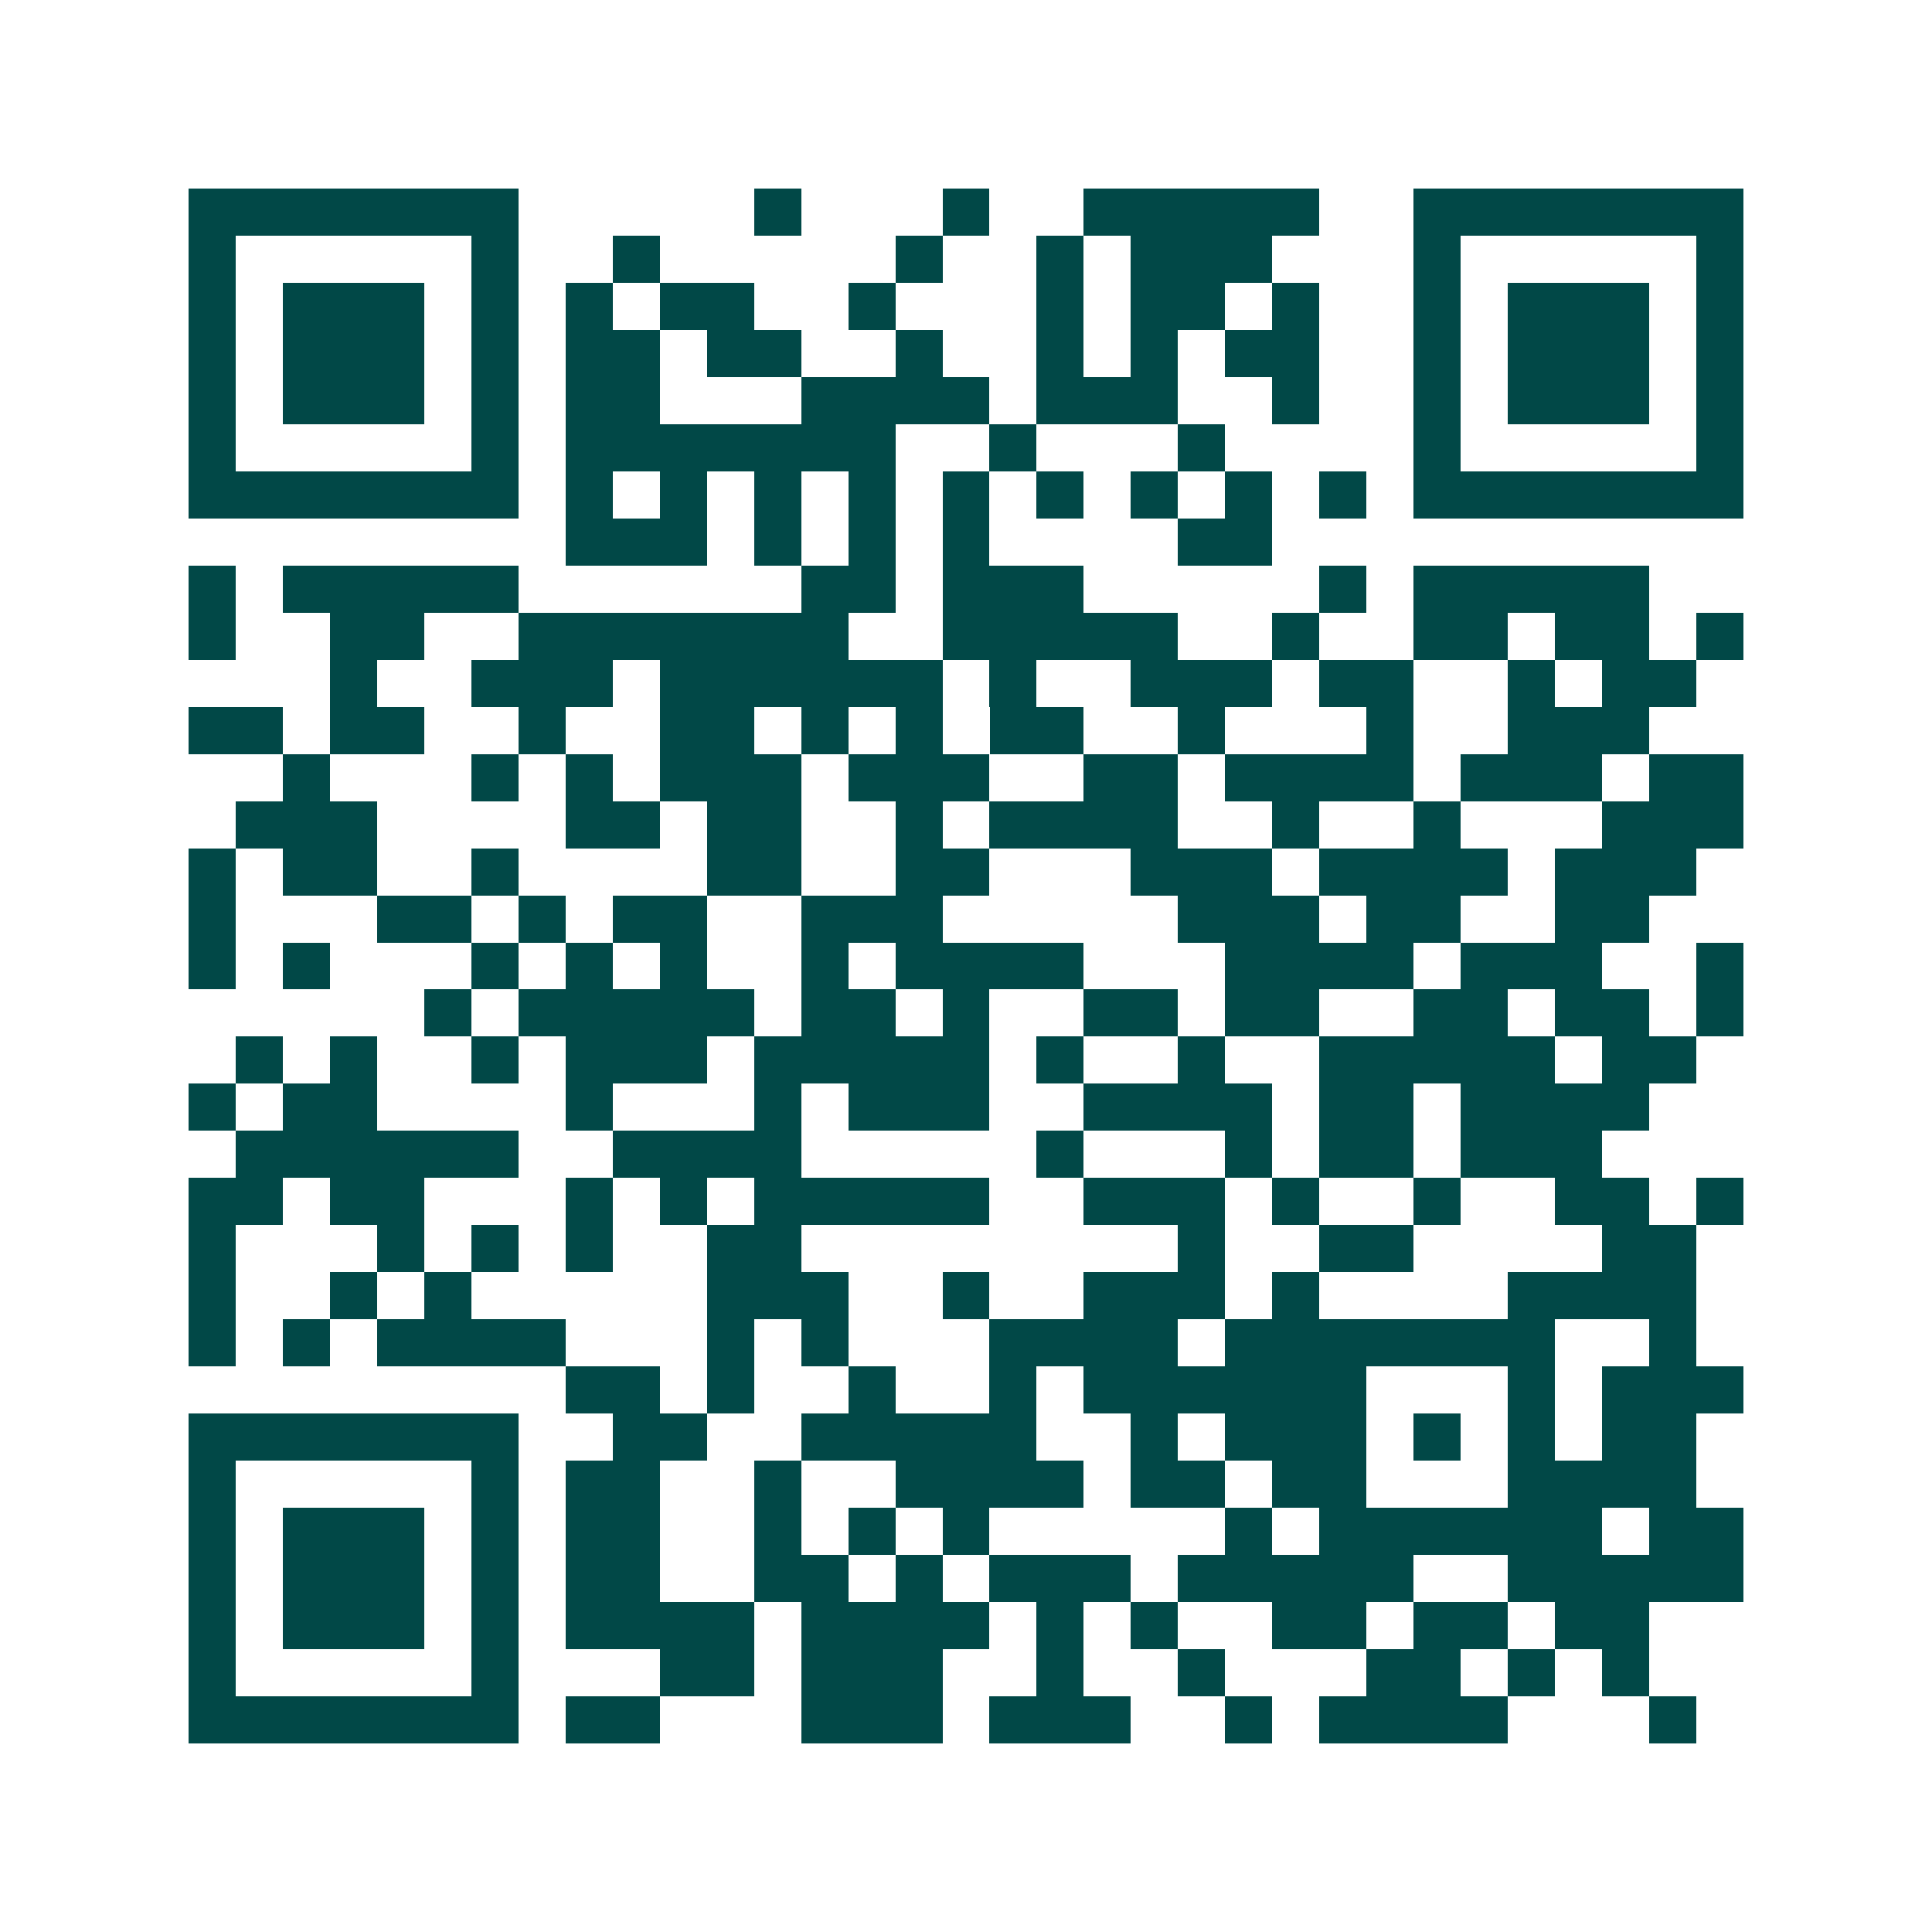 <svg xmlns="http://www.w3.org/2000/svg" width="200" height="200" viewBox="0 0 41 41" shape-rendering="crispEdges"><path fill="#ffffff" d="M0 0h41v41H0z"/><path stroke="#014847" d="M4 4.5h7m5 0h1m3 0h1m2 0h5m2 0h7M4 5.5h1m5 0h1m2 0h1m5 0h1m2 0h1m1 0h3m3 0h1m5 0h1M4 6.5h1m1 0h3m1 0h1m1 0h1m1 0h2m2 0h1m3 0h1m1 0h2m1 0h1m2 0h1m1 0h3m1 0h1M4 7.5h1m1 0h3m1 0h1m1 0h2m1 0h2m2 0h1m2 0h1m1 0h1m1 0h2m2 0h1m1 0h3m1 0h1M4 8.5h1m1 0h3m1 0h1m1 0h2m3 0h4m1 0h3m2 0h1m2 0h1m1 0h3m1 0h1M4 9.5h1m5 0h1m1 0h7m2 0h1m3 0h1m4 0h1m5 0h1M4 10.5h7m1 0h1m1 0h1m1 0h1m1 0h1m1 0h1m1 0h1m1 0h1m1 0h1m1 0h1m1 0h7M12 11.5h3m1 0h1m1 0h1m1 0h1m4 0h2M4 12.5h1m1 0h5m6 0h2m1 0h3m5 0h1m1 0h5M4 13.5h1m2 0h2m2 0h7m2 0h5m2 0h1m2 0h2m1 0h2m1 0h1M7 14.5h1m2 0h3m1 0h6m1 0h1m2 0h3m1 0h2m2 0h1m1 0h2M4 15.5h2m1 0h2m2 0h1m2 0h2m1 0h1m1 0h1m1 0h2m2 0h1m3 0h1m2 0h3M6 16.5h1m3 0h1m1 0h1m1 0h3m1 0h3m2 0h2m1 0h4m1 0h3m1 0h2M5 17.5h3m4 0h2m1 0h2m2 0h1m1 0h4m2 0h1m2 0h1m3 0h3M4 18.5h1m1 0h2m2 0h1m4 0h2m2 0h2m3 0h3m1 0h4m1 0h3M4 19.5h1m3 0h2m1 0h1m1 0h2m2 0h3m5 0h3m1 0h2m2 0h2M4 20.5h1m1 0h1m3 0h1m1 0h1m1 0h1m2 0h1m1 0h4m3 0h4m1 0h3m2 0h1M9 21.5h1m1 0h5m1 0h2m1 0h1m2 0h2m1 0h2m2 0h2m1 0h2m1 0h1M5 22.5h1m1 0h1m2 0h1m1 0h3m1 0h5m1 0h1m2 0h1m2 0h5m1 0h2M4 23.5h1m1 0h2m4 0h1m3 0h1m1 0h3m2 0h4m1 0h2m1 0h4M5 24.5h6m2 0h4m5 0h1m3 0h1m1 0h2m1 0h3M4 25.5h2m1 0h2m3 0h1m1 0h1m1 0h5m2 0h3m1 0h1m2 0h1m2 0h2m1 0h1M4 26.5h1m3 0h1m1 0h1m1 0h1m2 0h2m8 0h1m2 0h2m4 0h2M4 27.5h1m2 0h1m1 0h1m5 0h3m2 0h1m2 0h3m1 0h1m4 0h4M4 28.5h1m1 0h1m1 0h4m3 0h1m1 0h1m3 0h4m1 0h7m2 0h1M12 29.5h2m1 0h1m2 0h1m2 0h1m1 0h6m3 0h1m1 0h3M4 30.5h7m2 0h2m2 0h5m2 0h1m1 0h3m1 0h1m1 0h1m1 0h2M4 31.5h1m5 0h1m1 0h2m2 0h1m2 0h4m1 0h2m1 0h2m3 0h4M4 32.5h1m1 0h3m1 0h1m1 0h2m2 0h1m1 0h1m1 0h1m5 0h1m1 0h6m1 0h2M4 33.5h1m1 0h3m1 0h1m1 0h2m2 0h2m1 0h1m1 0h3m1 0h5m2 0h5M4 34.5h1m1 0h3m1 0h1m1 0h4m1 0h4m1 0h1m1 0h1m2 0h2m1 0h2m1 0h2M4 35.5h1m5 0h1m3 0h2m1 0h3m2 0h1m2 0h1m3 0h2m1 0h1m1 0h1M4 36.5h7m1 0h2m3 0h3m1 0h3m2 0h1m1 0h4m3 0h1"/></svg>
